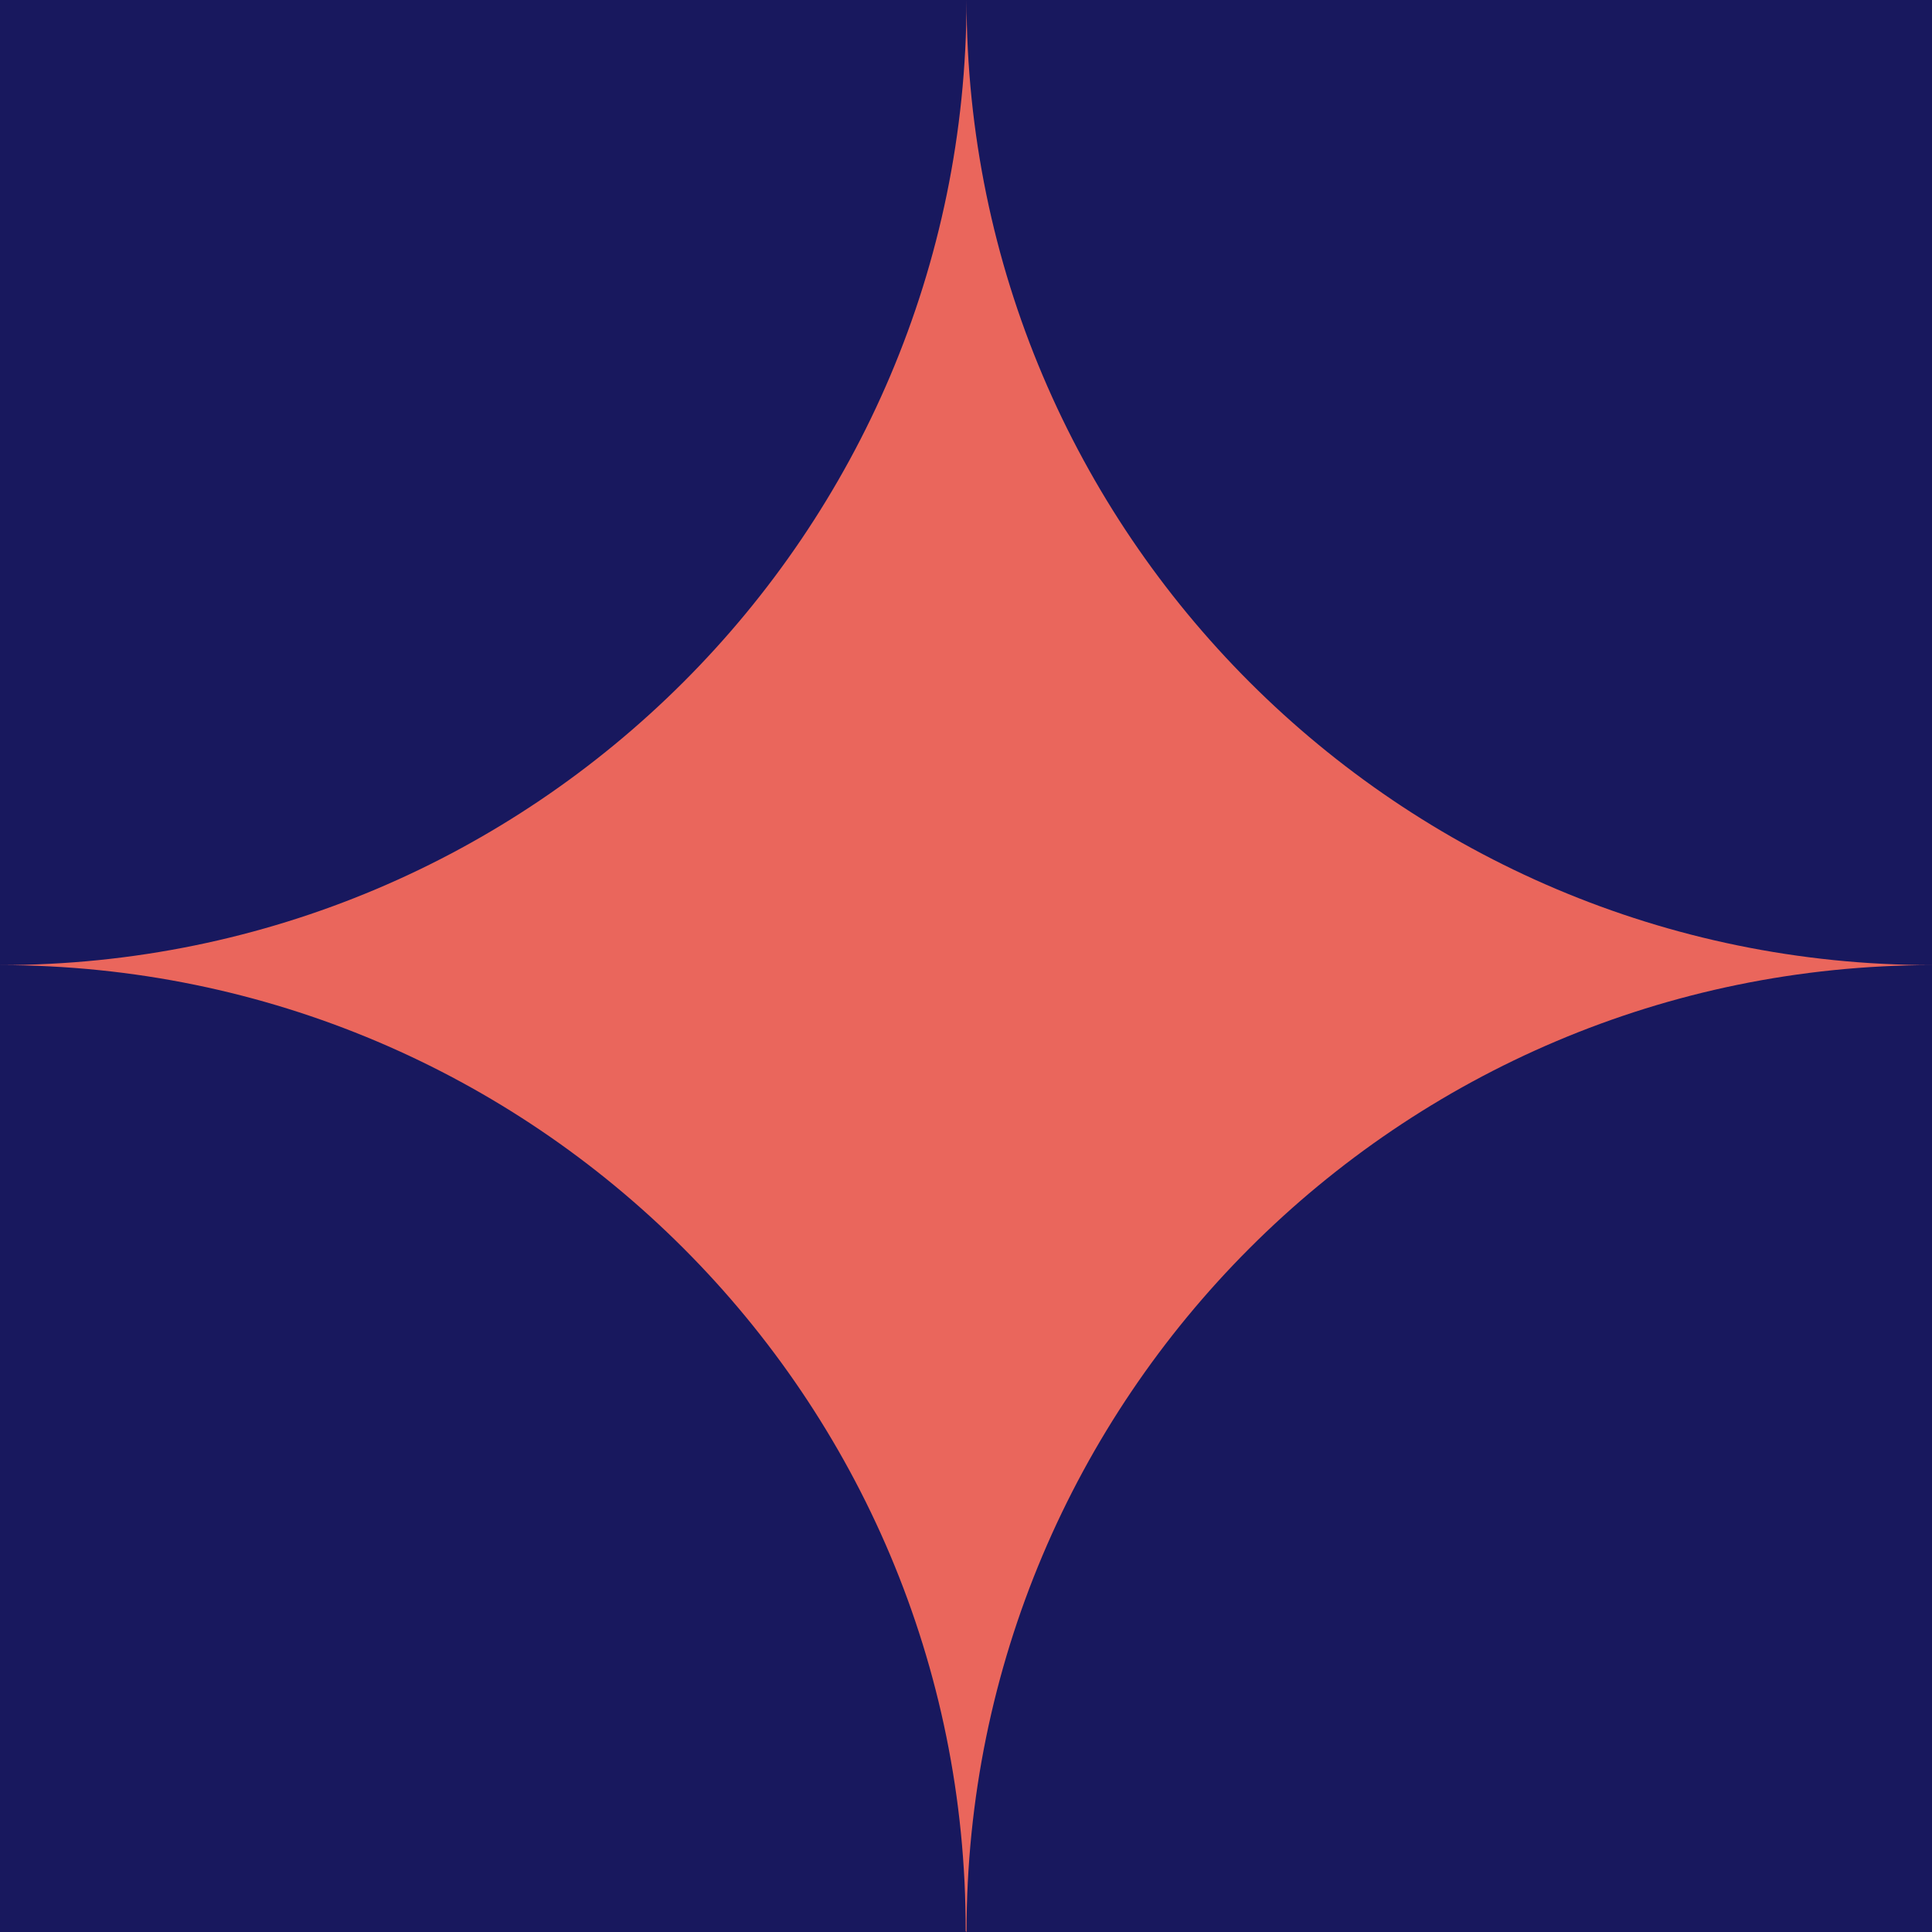<svg width="200" height="200" viewBox="0 0 200 200" fill="none" xmlns="http://www.w3.org/2000/svg">
<g clip-path="url(#clip0_1680_3598)">
<rect width="200" height="200" fill="#18185E"/>
<path d="M200 99.907C144.816 99.937 100.056 144.718 100.056 200L99.967 199.911C100.056 144.71 55.283 99.925 0 99.907C55.251 99.889 100.003 55.156 100.056 0C100.108 55.148 144.849 99.877 200 99.907Z" fill="#EA665C"/>
</g>
<defs>
<clipPath id="clip0_1680_3598">
<rect width="200" height="200" fill="white"/>
</clipPath>
</defs>
</svg>
